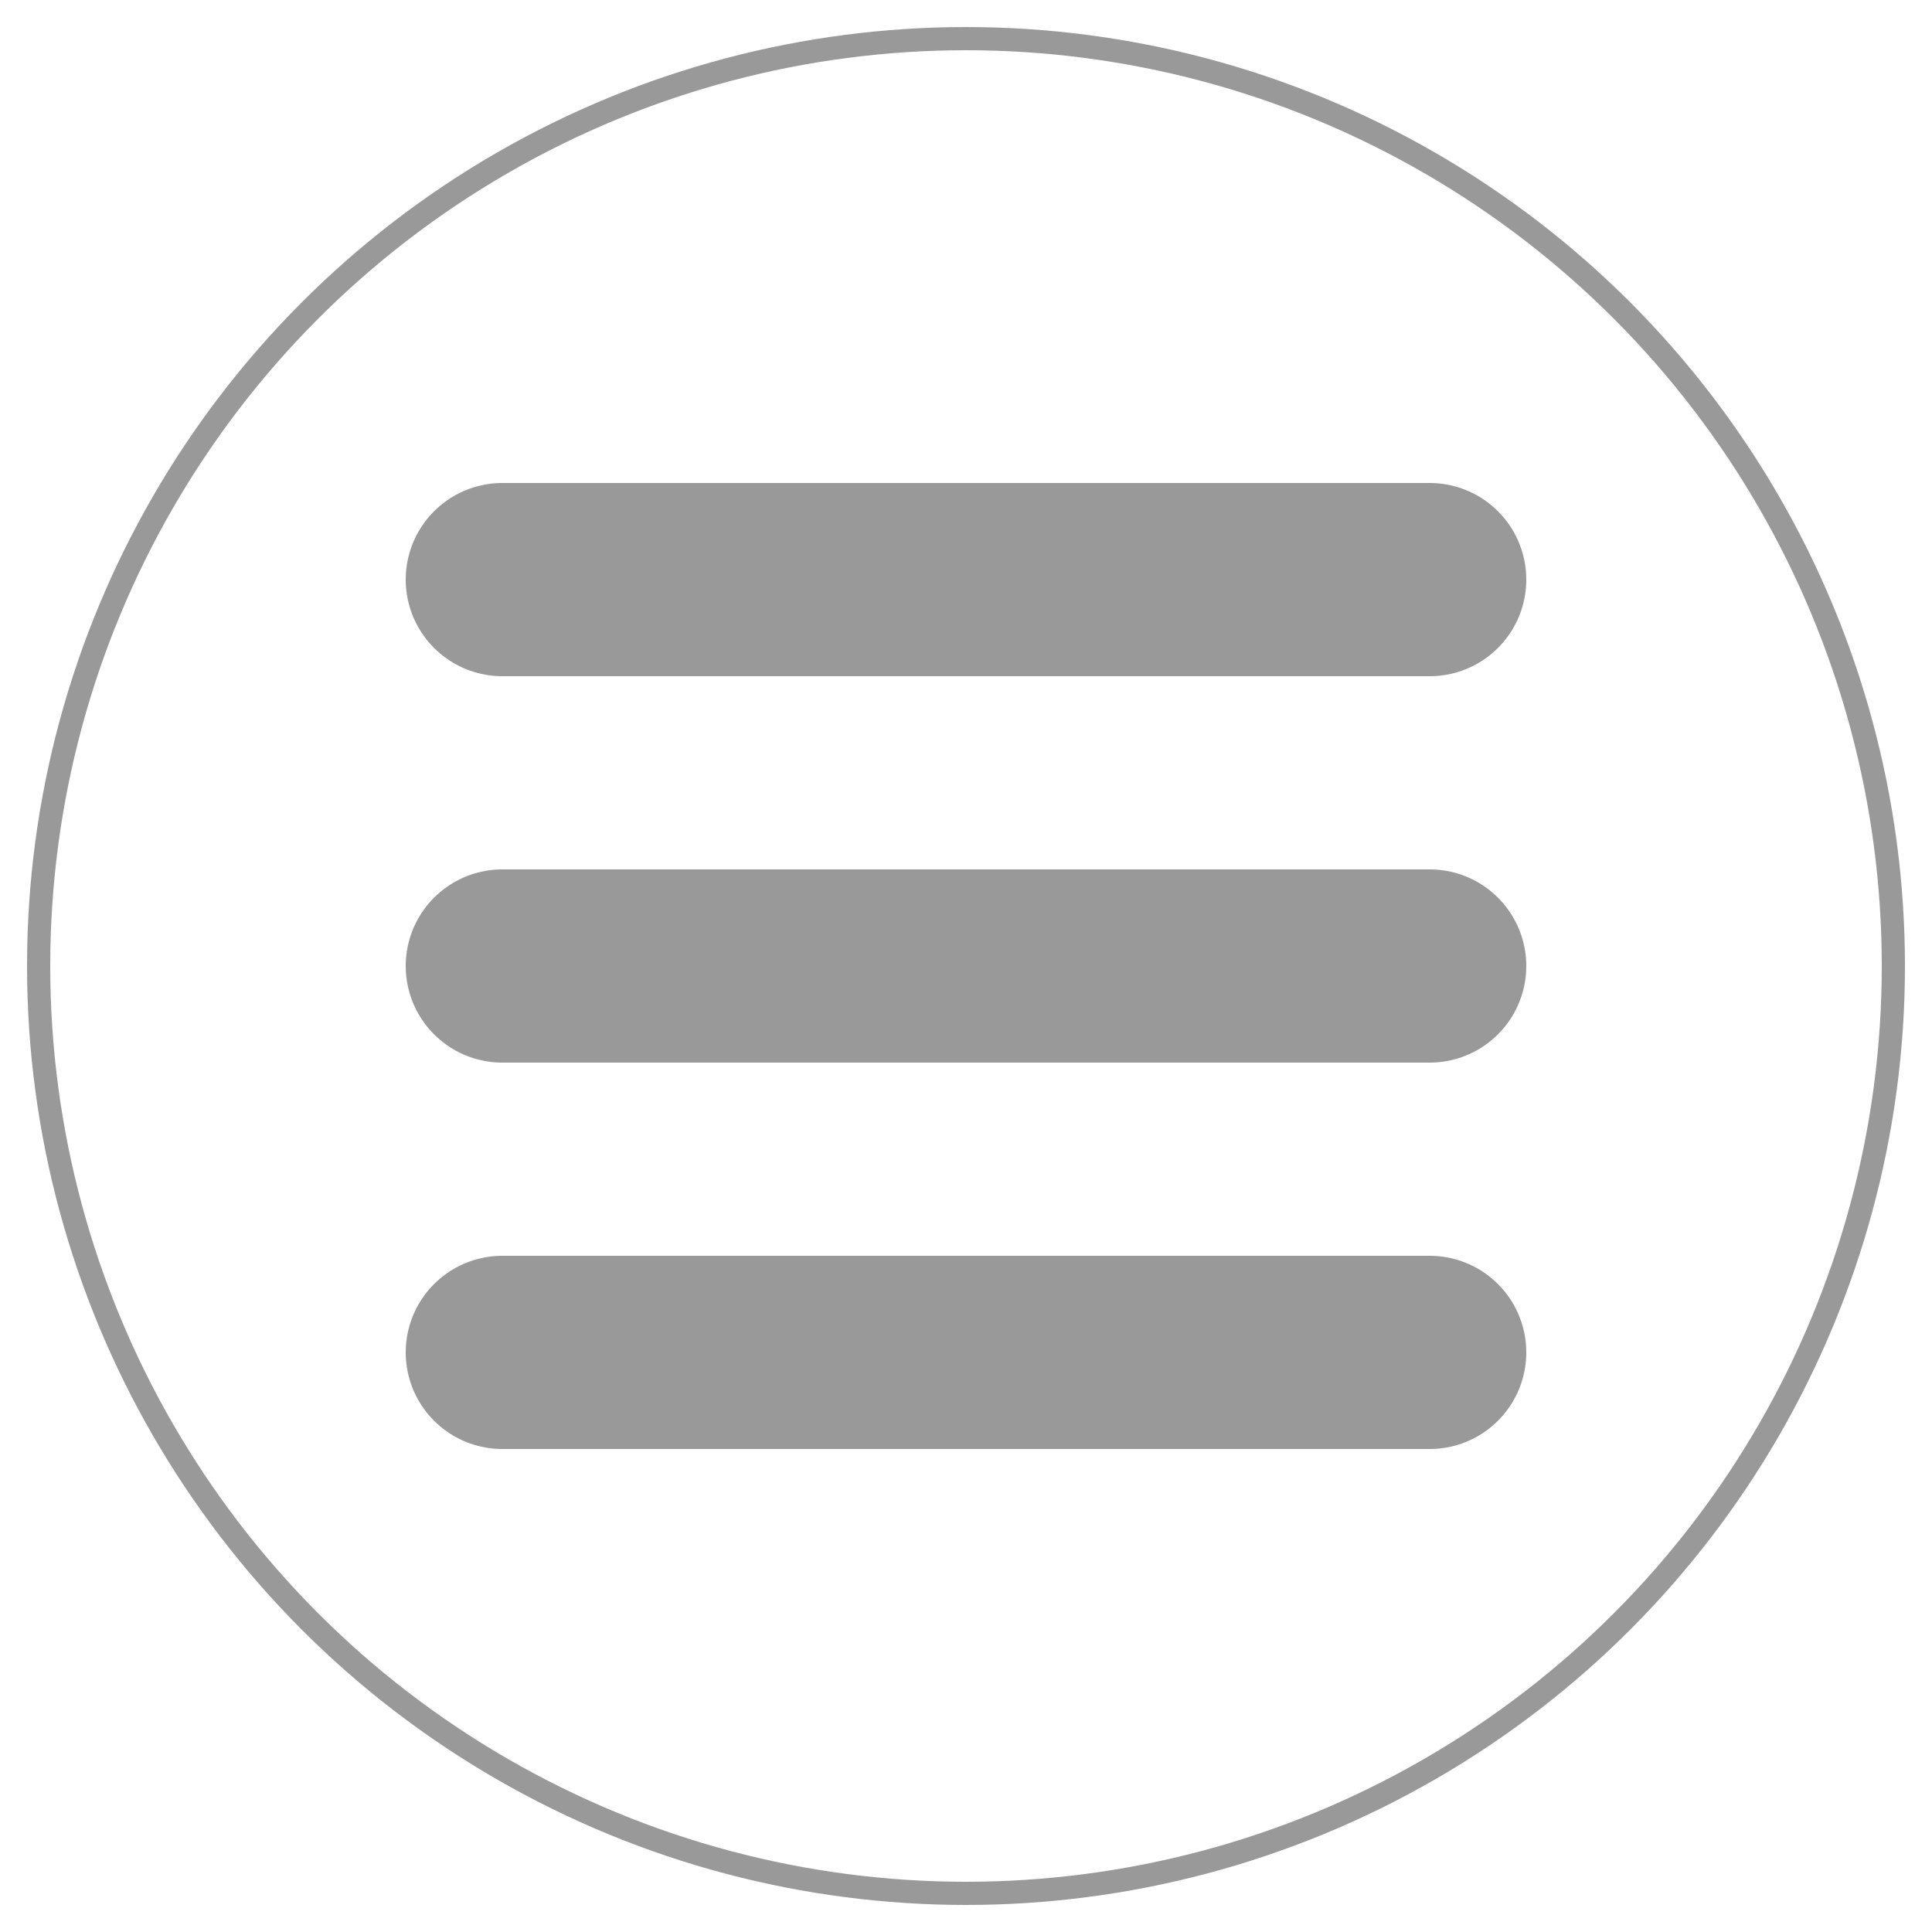 <?xml version="1.0" standalone="no"?>
<!DOCTYPE svg PUBLIC "-//W3C//DTD SVG 1.1//EN" 
  "http://www.w3.org/Graphics/SVG/1.1/DTD/svg11.dtd">
<svg version="1.1"
     baseProfile="full"
     viewBox="0 0 500 500" preserveAspectRatio="xMinYMin meet"
     xmlns="http://www.w3.org/2000/svg"
     xmlns:xlink="http://www.w3.org/1999/xlink">

    <title>Navigation</title>
    <circle r="240" cy="250" cx="250" stroke="#999999" stroke-linecap="null" stroke-linejoin="null" stroke-dasharray="null" stroke-width="6" fill="none"/>
    <line fill="none" stroke-width="50" stroke-dasharray="null" stroke-linejoin="null" stroke-linecap="round" stroke="#999999" x1="130" y1="150" x2="370" y2="150"/>
    <line fill="none" stroke-width="50" stroke-dasharray="null" stroke-linejoin="null" stroke-linecap="round" stroke="#999999" x1="130" y1="250" x2="370" y2="250"/>
    <line fill="none" stroke-width="50" stroke-dasharray="null" stroke-linejoin="null" stroke-linecap="round" stroke="#999999" x1="130" y1="350" x2="370" y2="350"/>
</svg>